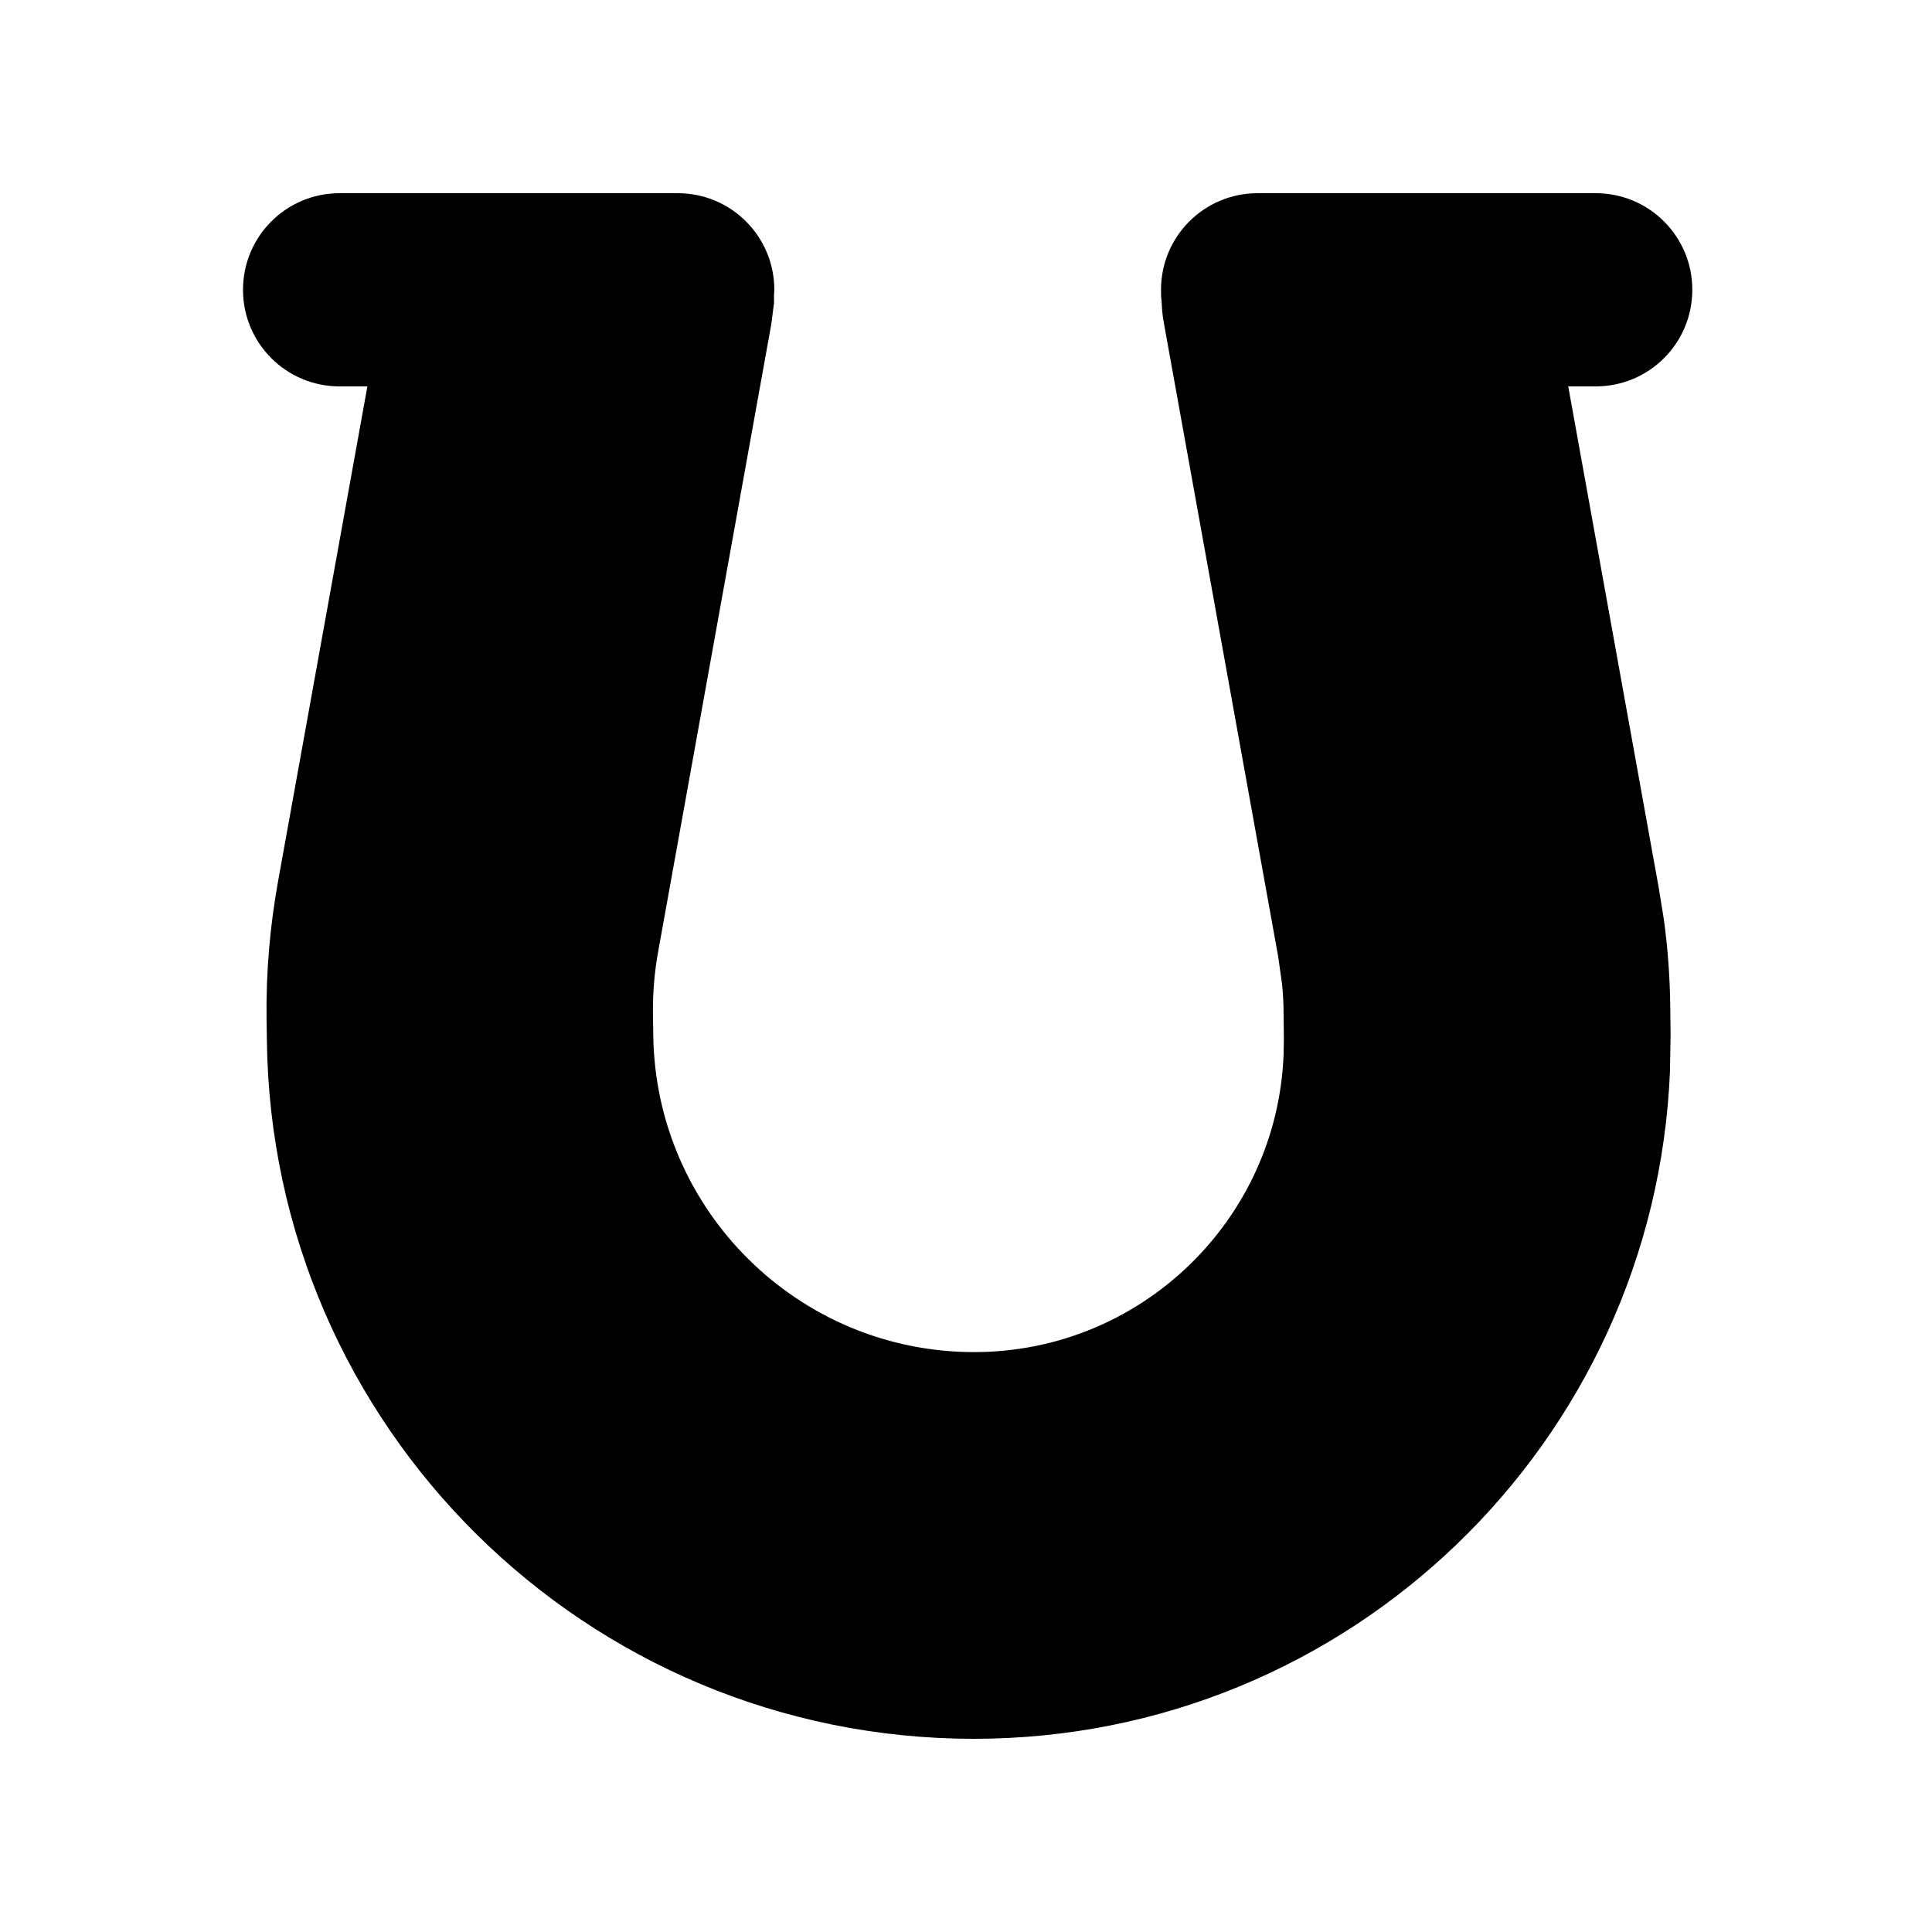 <svg xmlns="http://www.w3.org/2000/svg" viewBox="0 0 640 640"><!--! Font Awesome Pro 7.1.0 by @fontawesome - https://fontawesome.com License - https://fontawesome.com/license (Commercial License) Copyright 2025 Fonticons, Inc. --><path fill="currentColor" d="M224.5 64C242.2 64 256.5 78.3 256.5 96C256.5 96.6 256.4 97.3 256.4 97.9C256.4 98.7 256.4 99.5 256.4 100.4L255.5 107.4L218.1 314.8C216.8 321.8 216.2 329 216.3 336.1L216.4 342.8C217.1 401 264.5 447.9 322.7 447.9C378 447.9 423 404.1 425.2 349.5L425.3 344.2L425.2 335.3C425.2 332.2 425 329.1 424.7 326L423.4 316.8L385.6 107.3C385.1 104.8 384.9 102.3 384.8 99.8C384.6 98.5 384.6 97.3 384.6 96C384.6 78.3 398.9 64 416.6 64L528.6 64C546.3 64 560.6 78.3 560.6 96C560.6 113.7 546.3 128 528.6 128L519.5 128L549.5 294.2L551.1 304.1C552.5 314 553.2 324 553.3 334L553.4 342.9L553.2 354.9C548.1 477.7 447 576 322.6 576C194.3 576 89.8 472.7 88.4 344.3L88.3 337.5C88.1 322.2 89.4 307 92.1 292L121.7 128L112.5 128C94.8 128 80.5 113.7 80.5 96C80.5 78.3 94.8 64 112.5 64L224.5 64z"/></svg>